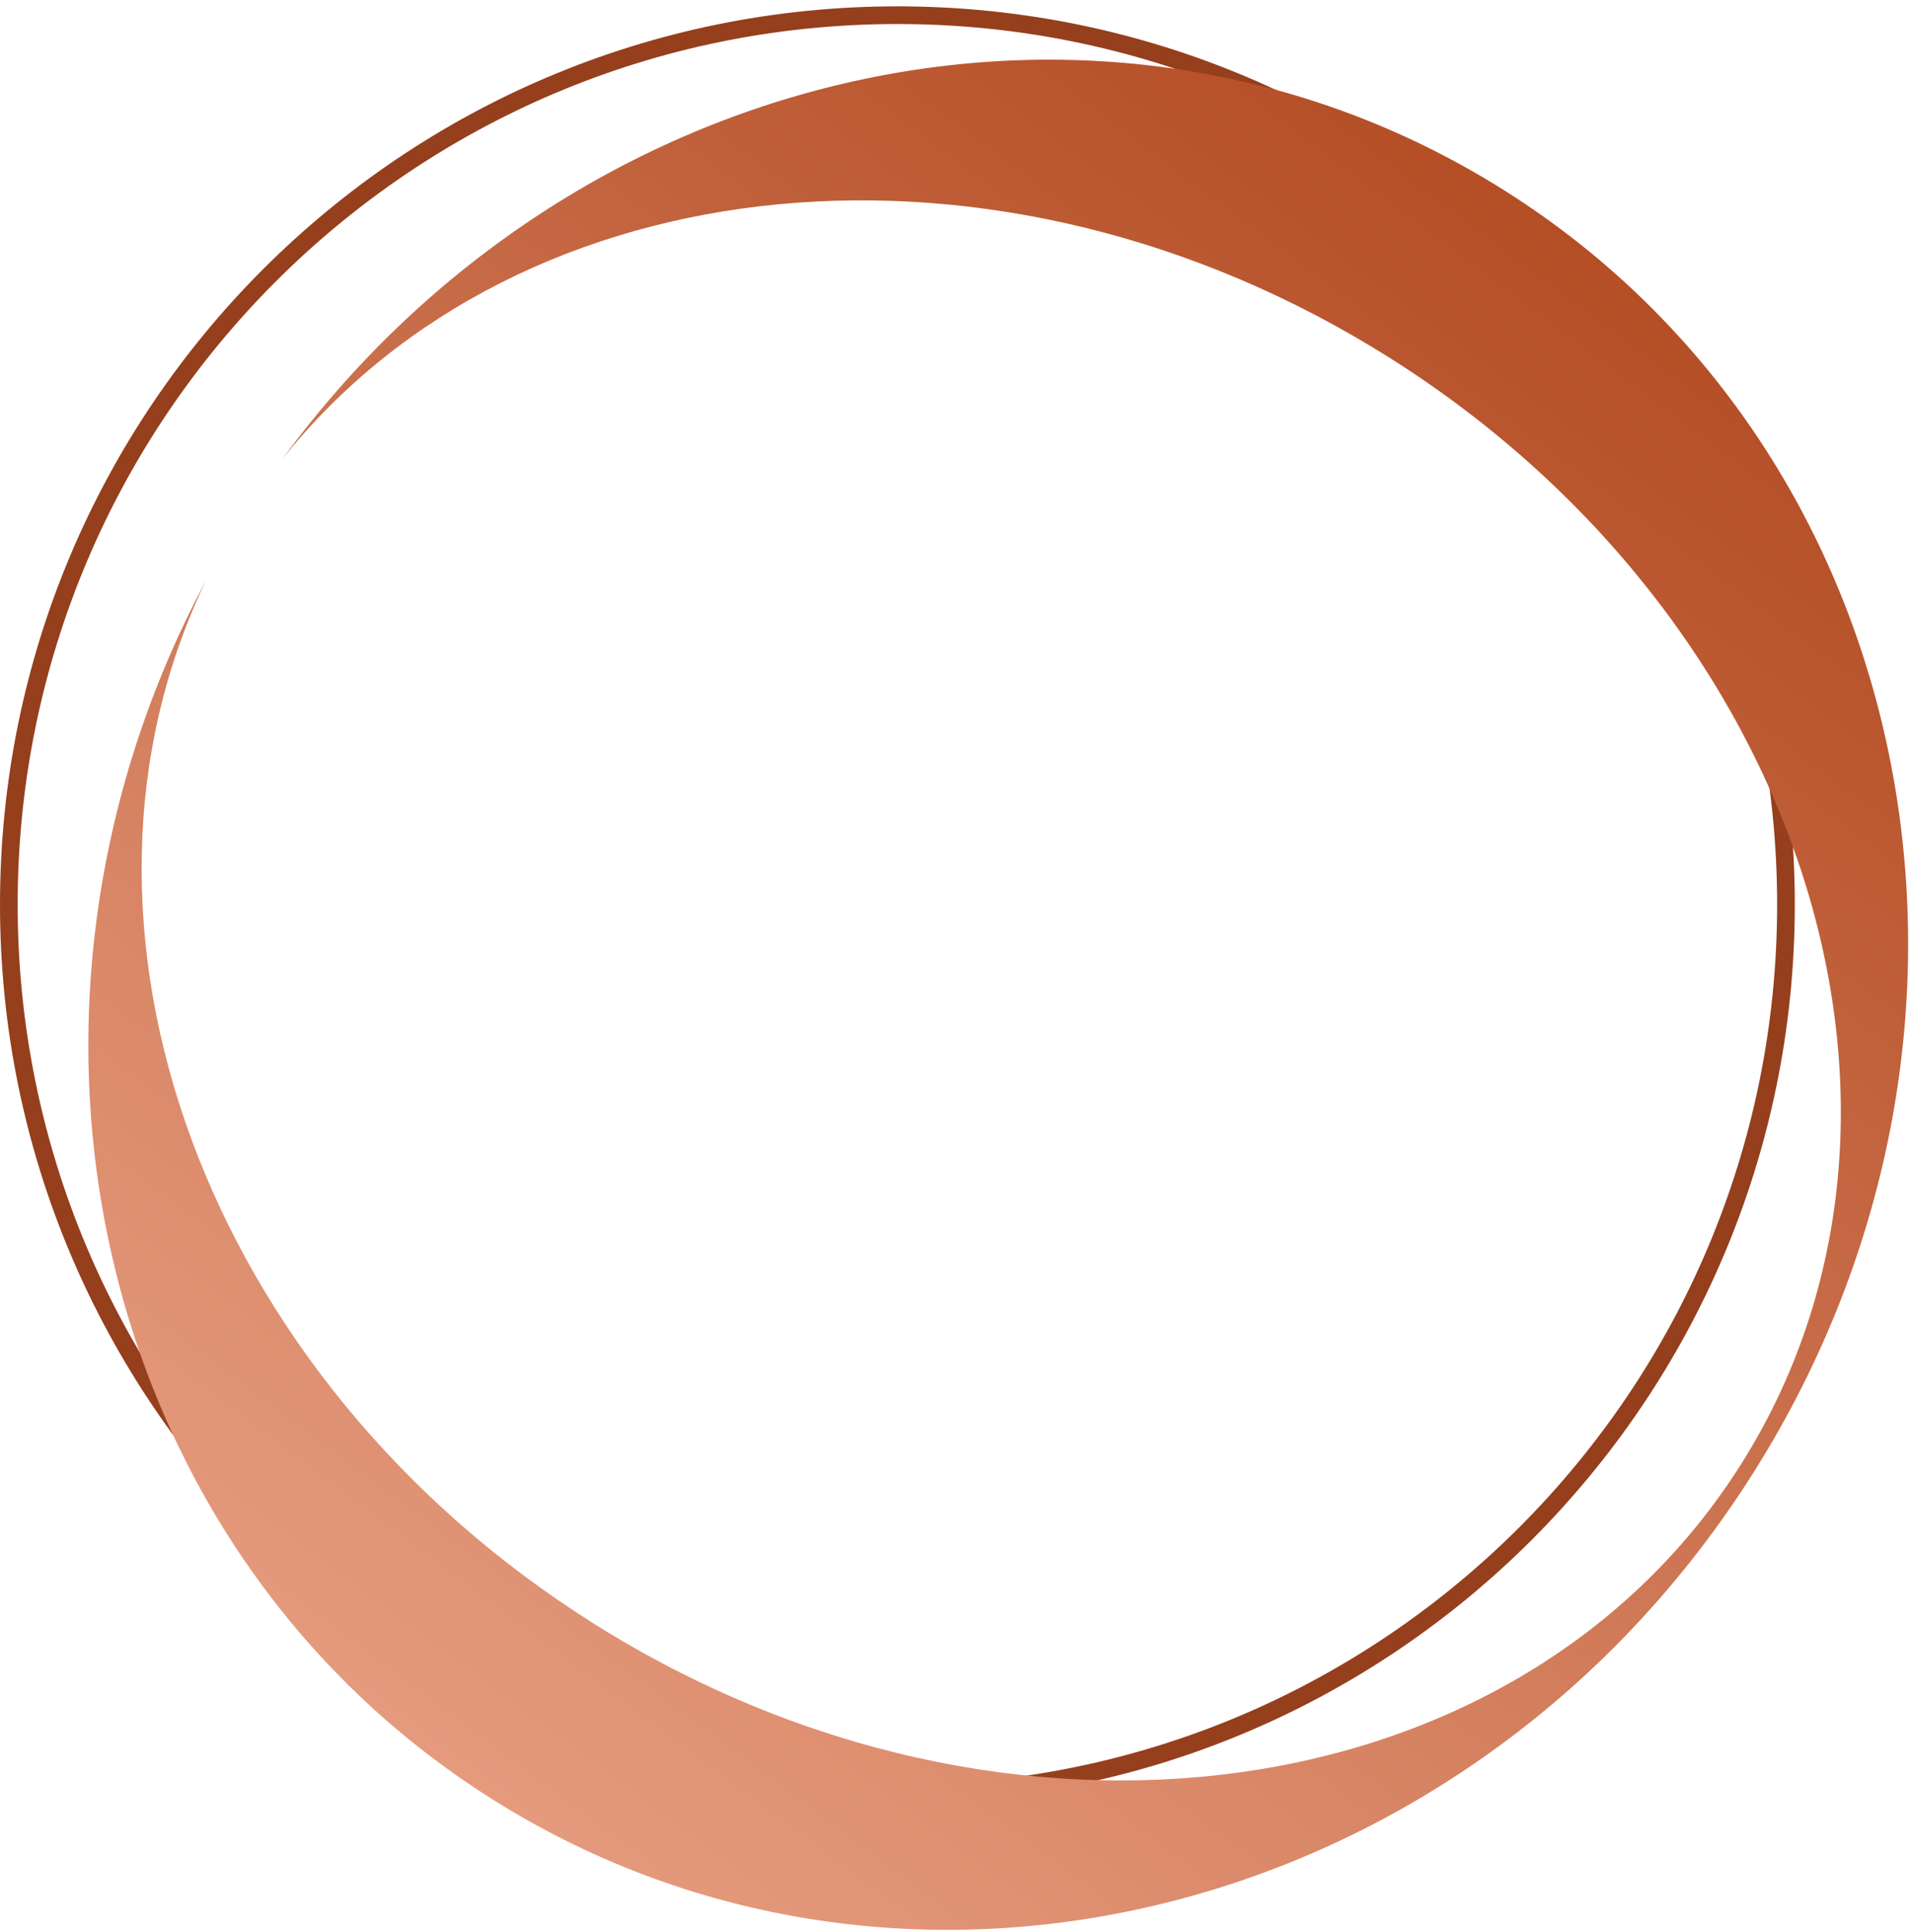 <svg width="200" height="202" viewBox="0 0 200 202" fill="none" xmlns="http://www.w3.org/2000/svg">
<path fill-rule="evenodd" clip-rule="evenodd" d="M93.821 186.637C144.617 186.637 185.795 145.419 185.795 94.574C185.795 43.73 144.617 2.512 93.821 2.512C43.025 2.512 1.847 43.73 1.847 94.574C1.847 145.419 43.025 186.637 93.821 186.637ZM93.821 188.486C145.637 188.486 187.643 146.44 187.643 94.574C187.643 42.709 145.637 0.663 93.821 0.663C42.005 0.663 0 42.709 0 94.574C0 146.44 42.005 188.486 93.821 188.486Z" fill="#953F1D"/>
<path d="M51.447 188.105C95.1 215.625 154.178 200.281 183.403 153.835C212.627 107.389 200.931 47.428 157.279 19.909C115.641 -6.341 59.968 6.408 29.556 47.949C54.467 16.8 104.484 11.69 145.258 37.395C188.583 64.708 205.068 116.469 182.078 153.007C159.088 189.545 105.329 197.023 62.004 169.71C21.236 144.009 4.234 96.66 21.524 60.718C-2.748 106.112 9.818 161.861 51.447 188.105Z" fill="url(#paint0_linear_7_55)"/>
<defs>
<linearGradient id="paint0_linear_7_55" x1="169.974" y1="21.475" x2="44.55" y2="189.167" gradientUnits="userSpaceOnUse">
<stop stop-color="#B34C23"/>
<stop offset="1" stop-color="#E69C7F"/>
</linearGradient>
</defs>
</svg>
